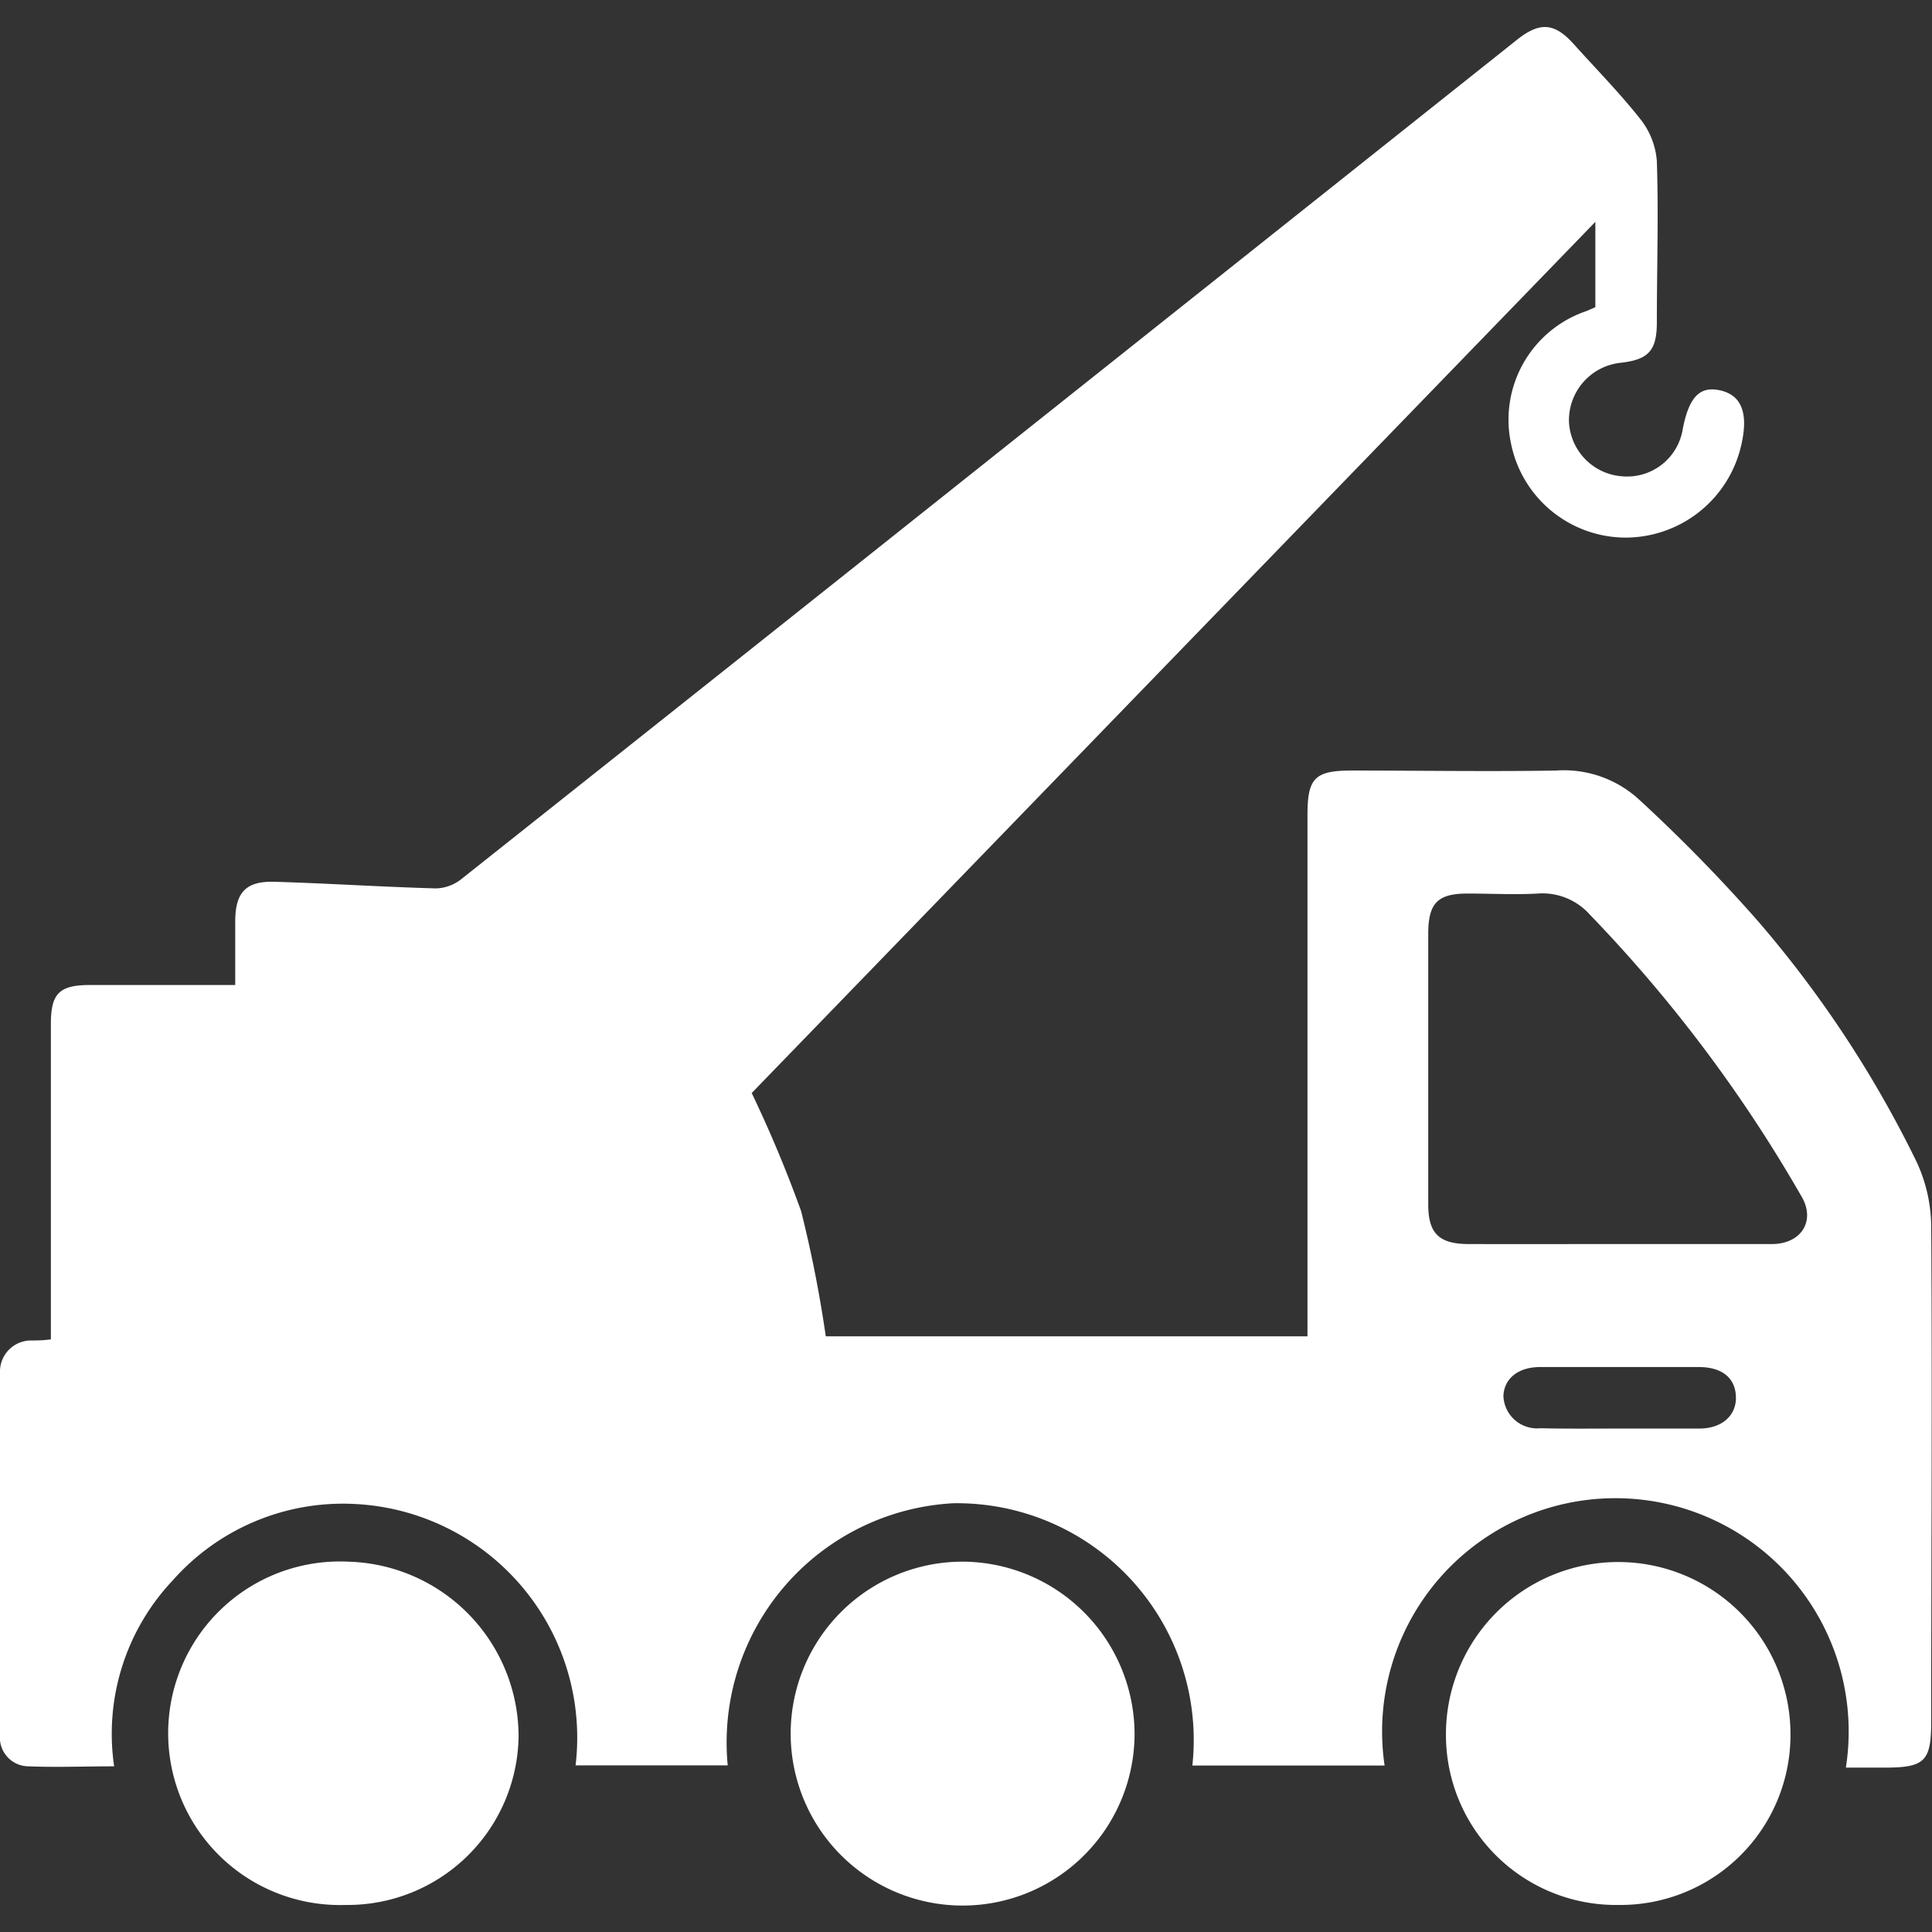 <svg xmlns="http://www.w3.org/2000/svg" id="Layer_1" data-name="Layer 1" viewBox="0 0 120 120"><rect x="0" y="0" width="120" height="120" fill="#333333" stroke="none"/><defs><style>.cls-1{fill:#fff;}</style></defs><path class="cls-1" d="M46.69,67.89a78.7,78.7,0,0,1,3.07,7.34A77.19,77.19,0,0,1,51.29,83H81.21V50.62c0-2.3.46-2.76,2.75-2.76,4.23,0,8.46.07,12.69,0a6.9,6.9,0,0,1,5.11,1.76,100.09,100.09,0,0,1,7.42,7.58,69.52,69.52,0,0,1,9.88,15,9.68,9.68,0,0,1,.89,3.93c.07,10.27,0,20.54,0,30.81,0,2.46-.4,2.85-2.9,2.85h-2.4A14.49,14.49,0,1,0,86,109.66H74.06A14.71,14.71,0,0,0,59.2,93.37a14.88,14.88,0,0,0-14,16.28H35.75A14.53,14.53,0,0,0,21.92,93.41a14.11,14.11,0,0,0-11.19,4.75,13.87,13.87,0,0,0-3.64,11.55c-1.87,0-3.6.07-5.31,0A1.79,1.79,0,0,1,0,107.74Q0,96.51,0,85.26a1.93,1.93,0,0,1,1.87-2c.39,0,.79,0,1.29-.07V63.6c0-1.9.52-2.42,2.45-2.42h9c0-1.39,0-2.66,0-3.93,0-1.83.66-2.54,2.48-2.48,3.34.1,6.67.32,10,.41a2.64,2.64,0,0,0,1.58-.59Q45.52,41.22,62.34,27.83L94.21,2.48c1.43-1.14,2.34-1.07,3.53.25,1.4,1.56,2.88,3.06,4.17,4.7a4.76,4.76,0,0,1,1,2.58c.11,3.33,0,6.68,0,10,0,1.76-.51,2.32-2.22,2.52a3.59,3.59,0,0,0-3.24,3.6,3.56,3.56,0,0,0,3.25,3.45,3.5,3.5,0,0,0,3.82-2.94c.39-2,1.07-2.7,2.38-2.38s1.68,1.47,1.27,3.31a7.38,7.38,0,0,1-7.33,5.82,7.28,7.28,0,0,1-7-5.9,7.12,7.12,0,0,1,4.67-8.16l.58-.25V13.78Zm53.69,9.38h0c3.22,0,6.45,0,9.67,0,1.86,0,2.75-1.48,1.82-3A88.79,88.79,0,0,0,98.74,56.8a3.94,3.94,0,0,0-3.23-1.3c-1.45.08-2.9,0-4.35,0-1.87,0-2.44.59-2.45,2.48V74.8c0,1.8.66,2.46,2.48,2.47C94.26,77.28,97.32,77.27,100.38,77.27Zm.23,11.46c1.65,0,3.3,0,4.94,0,1.41,0,2.32-.82,2.27-2s-.9-1.81-2.27-1.82H95.66c-1.37,0-2.24.72-2.28,1.8a2.09,2.09,0,0,0,2.29,2C97.31,88.75,99,88.73,100.61,88.73Z"></path><path class="cls-1" d="M100.52,118.32a10.56,10.56,0,0,1-10.71-10.6,10.7,10.7,0,1,1,21.4,0A10.56,10.56,0,0,1,100.52,118.32Z"></path><path class="cls-1" d="M21.46,118.32A10.67,10.67,0,1,1,21.67,97a10.87,10.87,0,0,1,10.54,10.88A10.62,10.62,0,0,1,21.46,118.32Z"></path><path class="cls-1" d="M70.47,107.73A10.68,10.68,0,1,1,60,97,10.73,10.73,0,0,1,70.47,107.73Z"></path></svg>